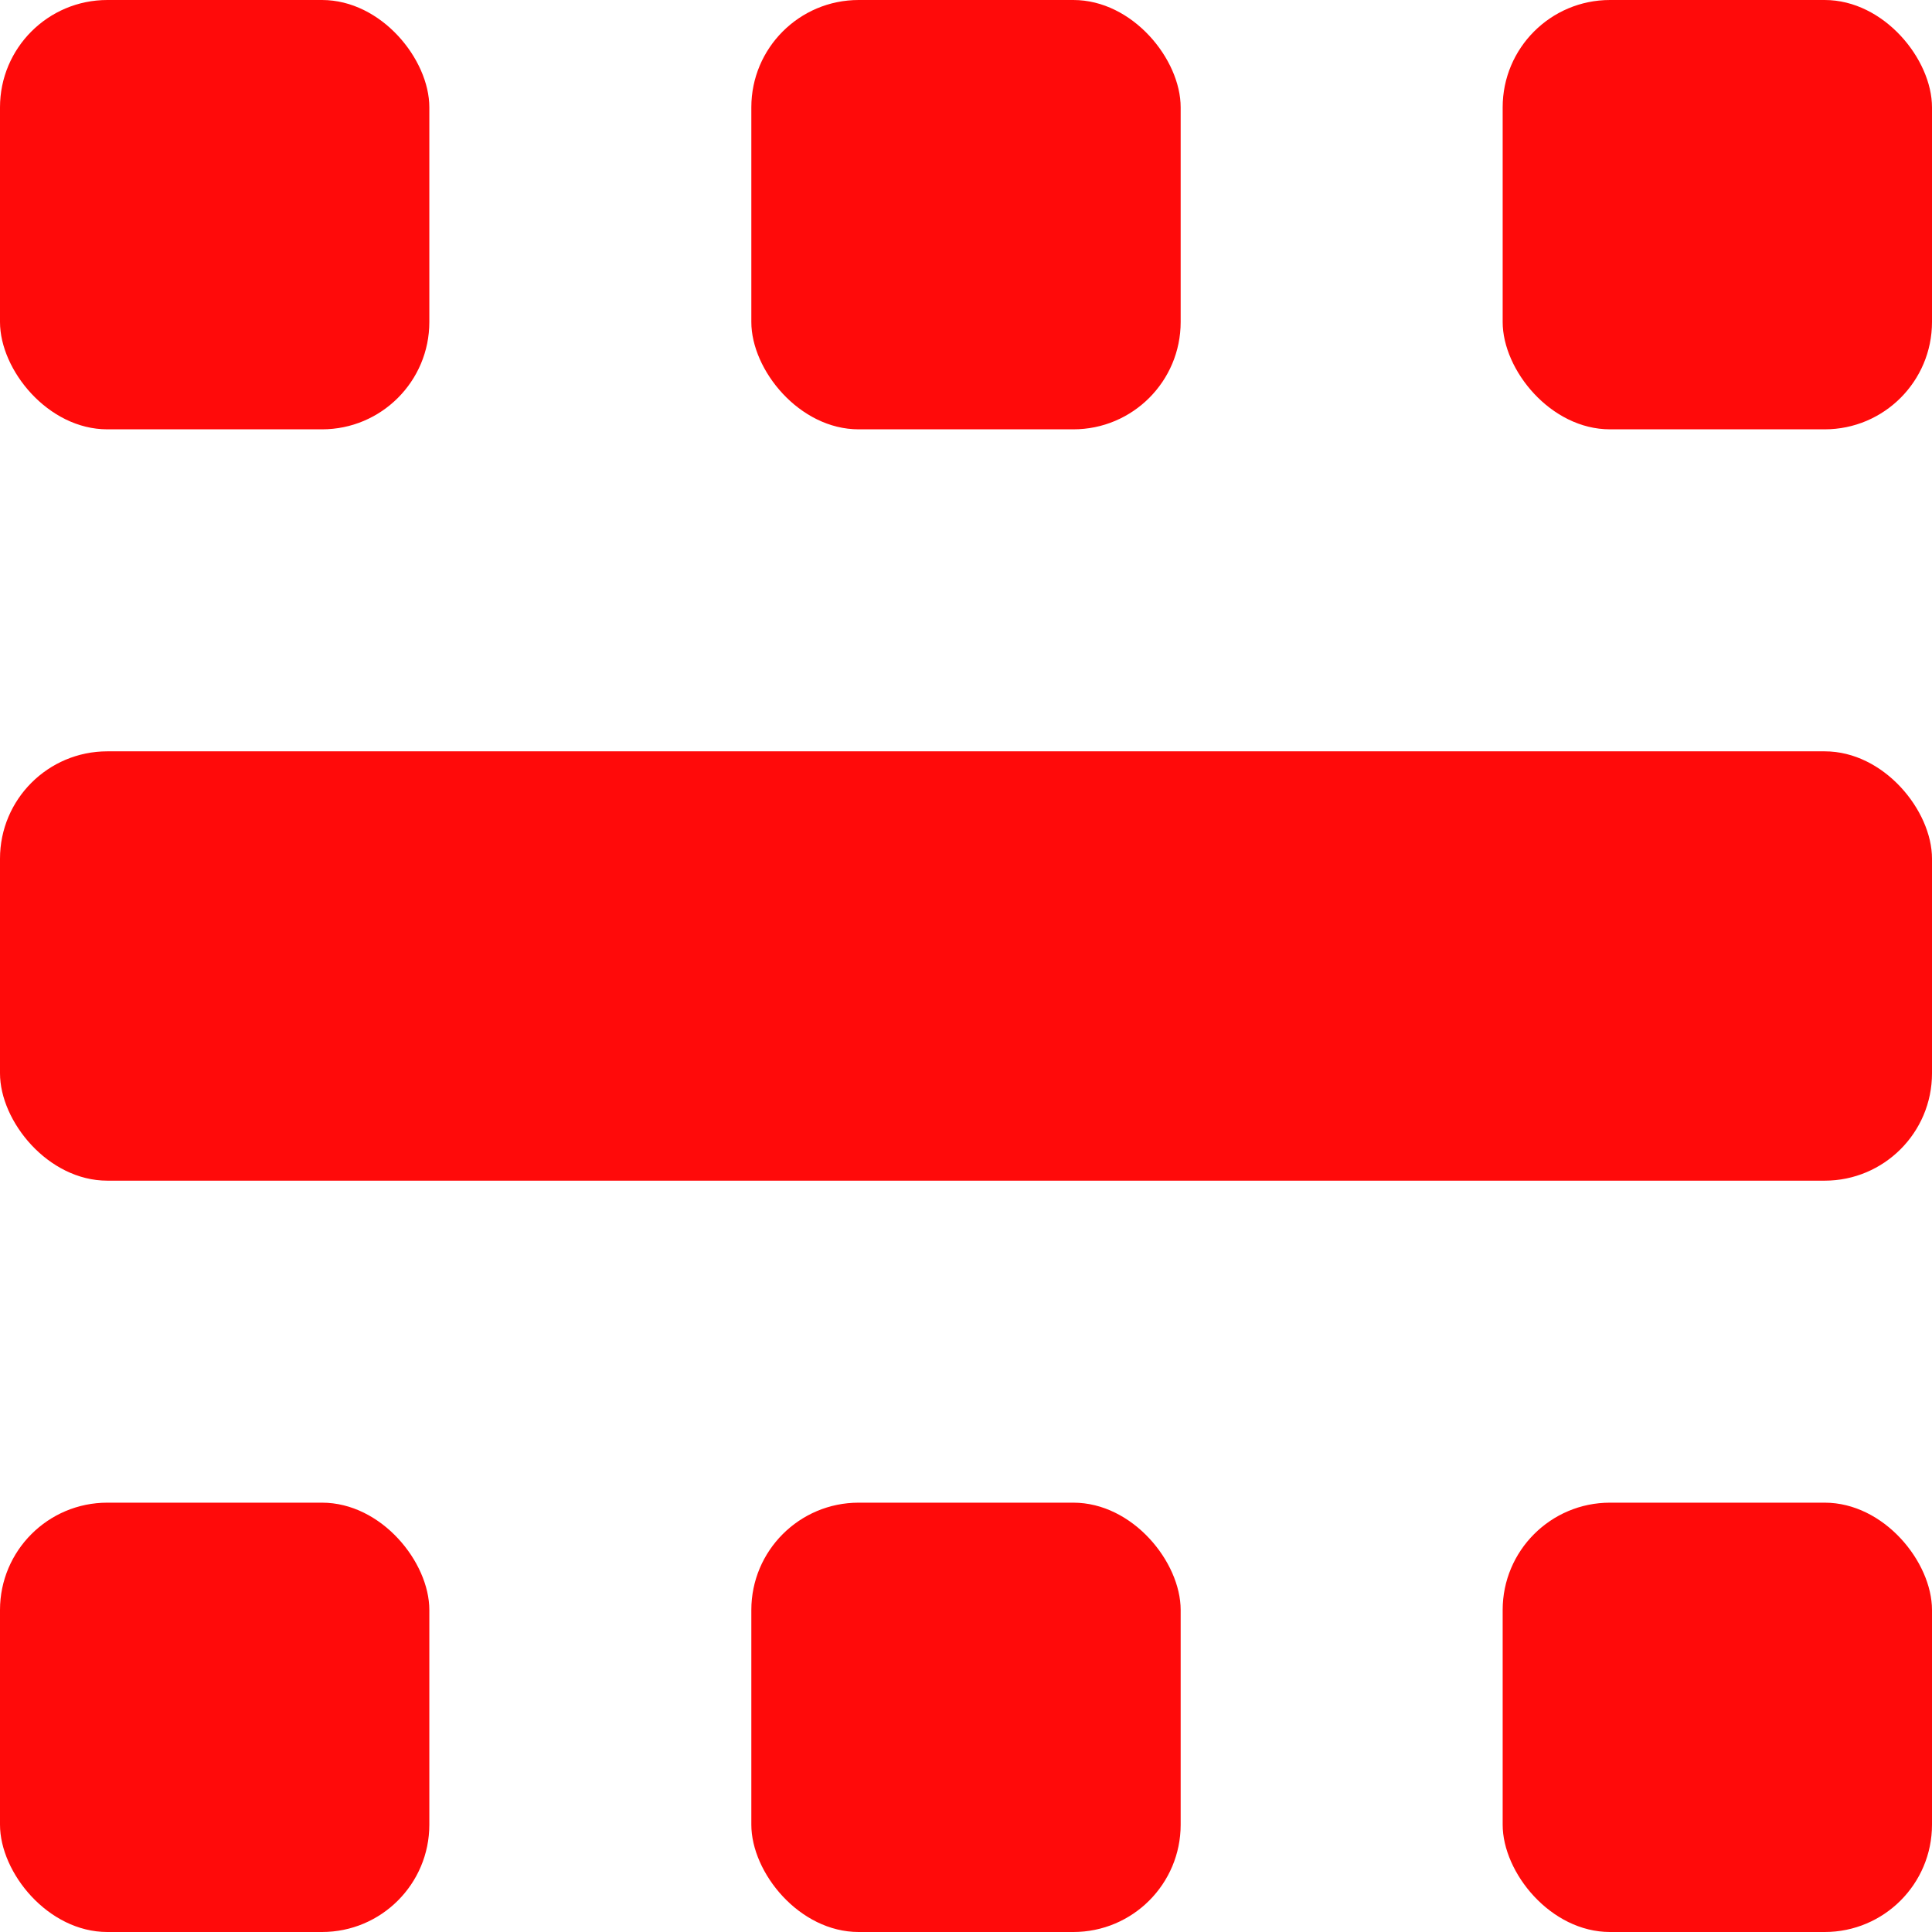 <?xml version="1.0" encoding="UTF-8"?> <svg xmlns="http://www.w3.org/2000/svg" id="Group_1938" data-name="Group 1938" width="18" height="18" viewBox="0 0 18 18"><rect id="Rectangle_67" data-name="Rectangle 67" width="4" height="4" rx="1" transform="translate(0 14)" fill="#ff0a0a"></rect><rect id="Rectangle_338" data-name="Rectangle 338" width="4" height="4" rx="1" fill="#ff0a0a"></rect><rect id="Rectangle_333" data-name="Rectangle 333" width="18" height="4" rx="1" transform="translate(0 7)" fill="#ff0a0a"></rect><rect id="Rectangle_339" data-name="Rectangle 339" width="4" height="4" rx="1" transform="translate(7)" fill="#ff0a0a"></rect><rect id="Rectangle_337" data-name="Rectangle 337" width="4" height="4" rx="1" transform="translate(7 14)" fill="#ff0a0a"></rect><rect id="Rectangle_332" data-name="Rectangle 332" width="4" height="4" rx="1" transform="translate(14 14)" fill="#ff0a0a"></rect><rect id="Rectangle_340" data-name="Rectangle 340" width="4" height="4" rx="1" transform="translate(14)" fill="#ff0a0a"></rect></svg> 